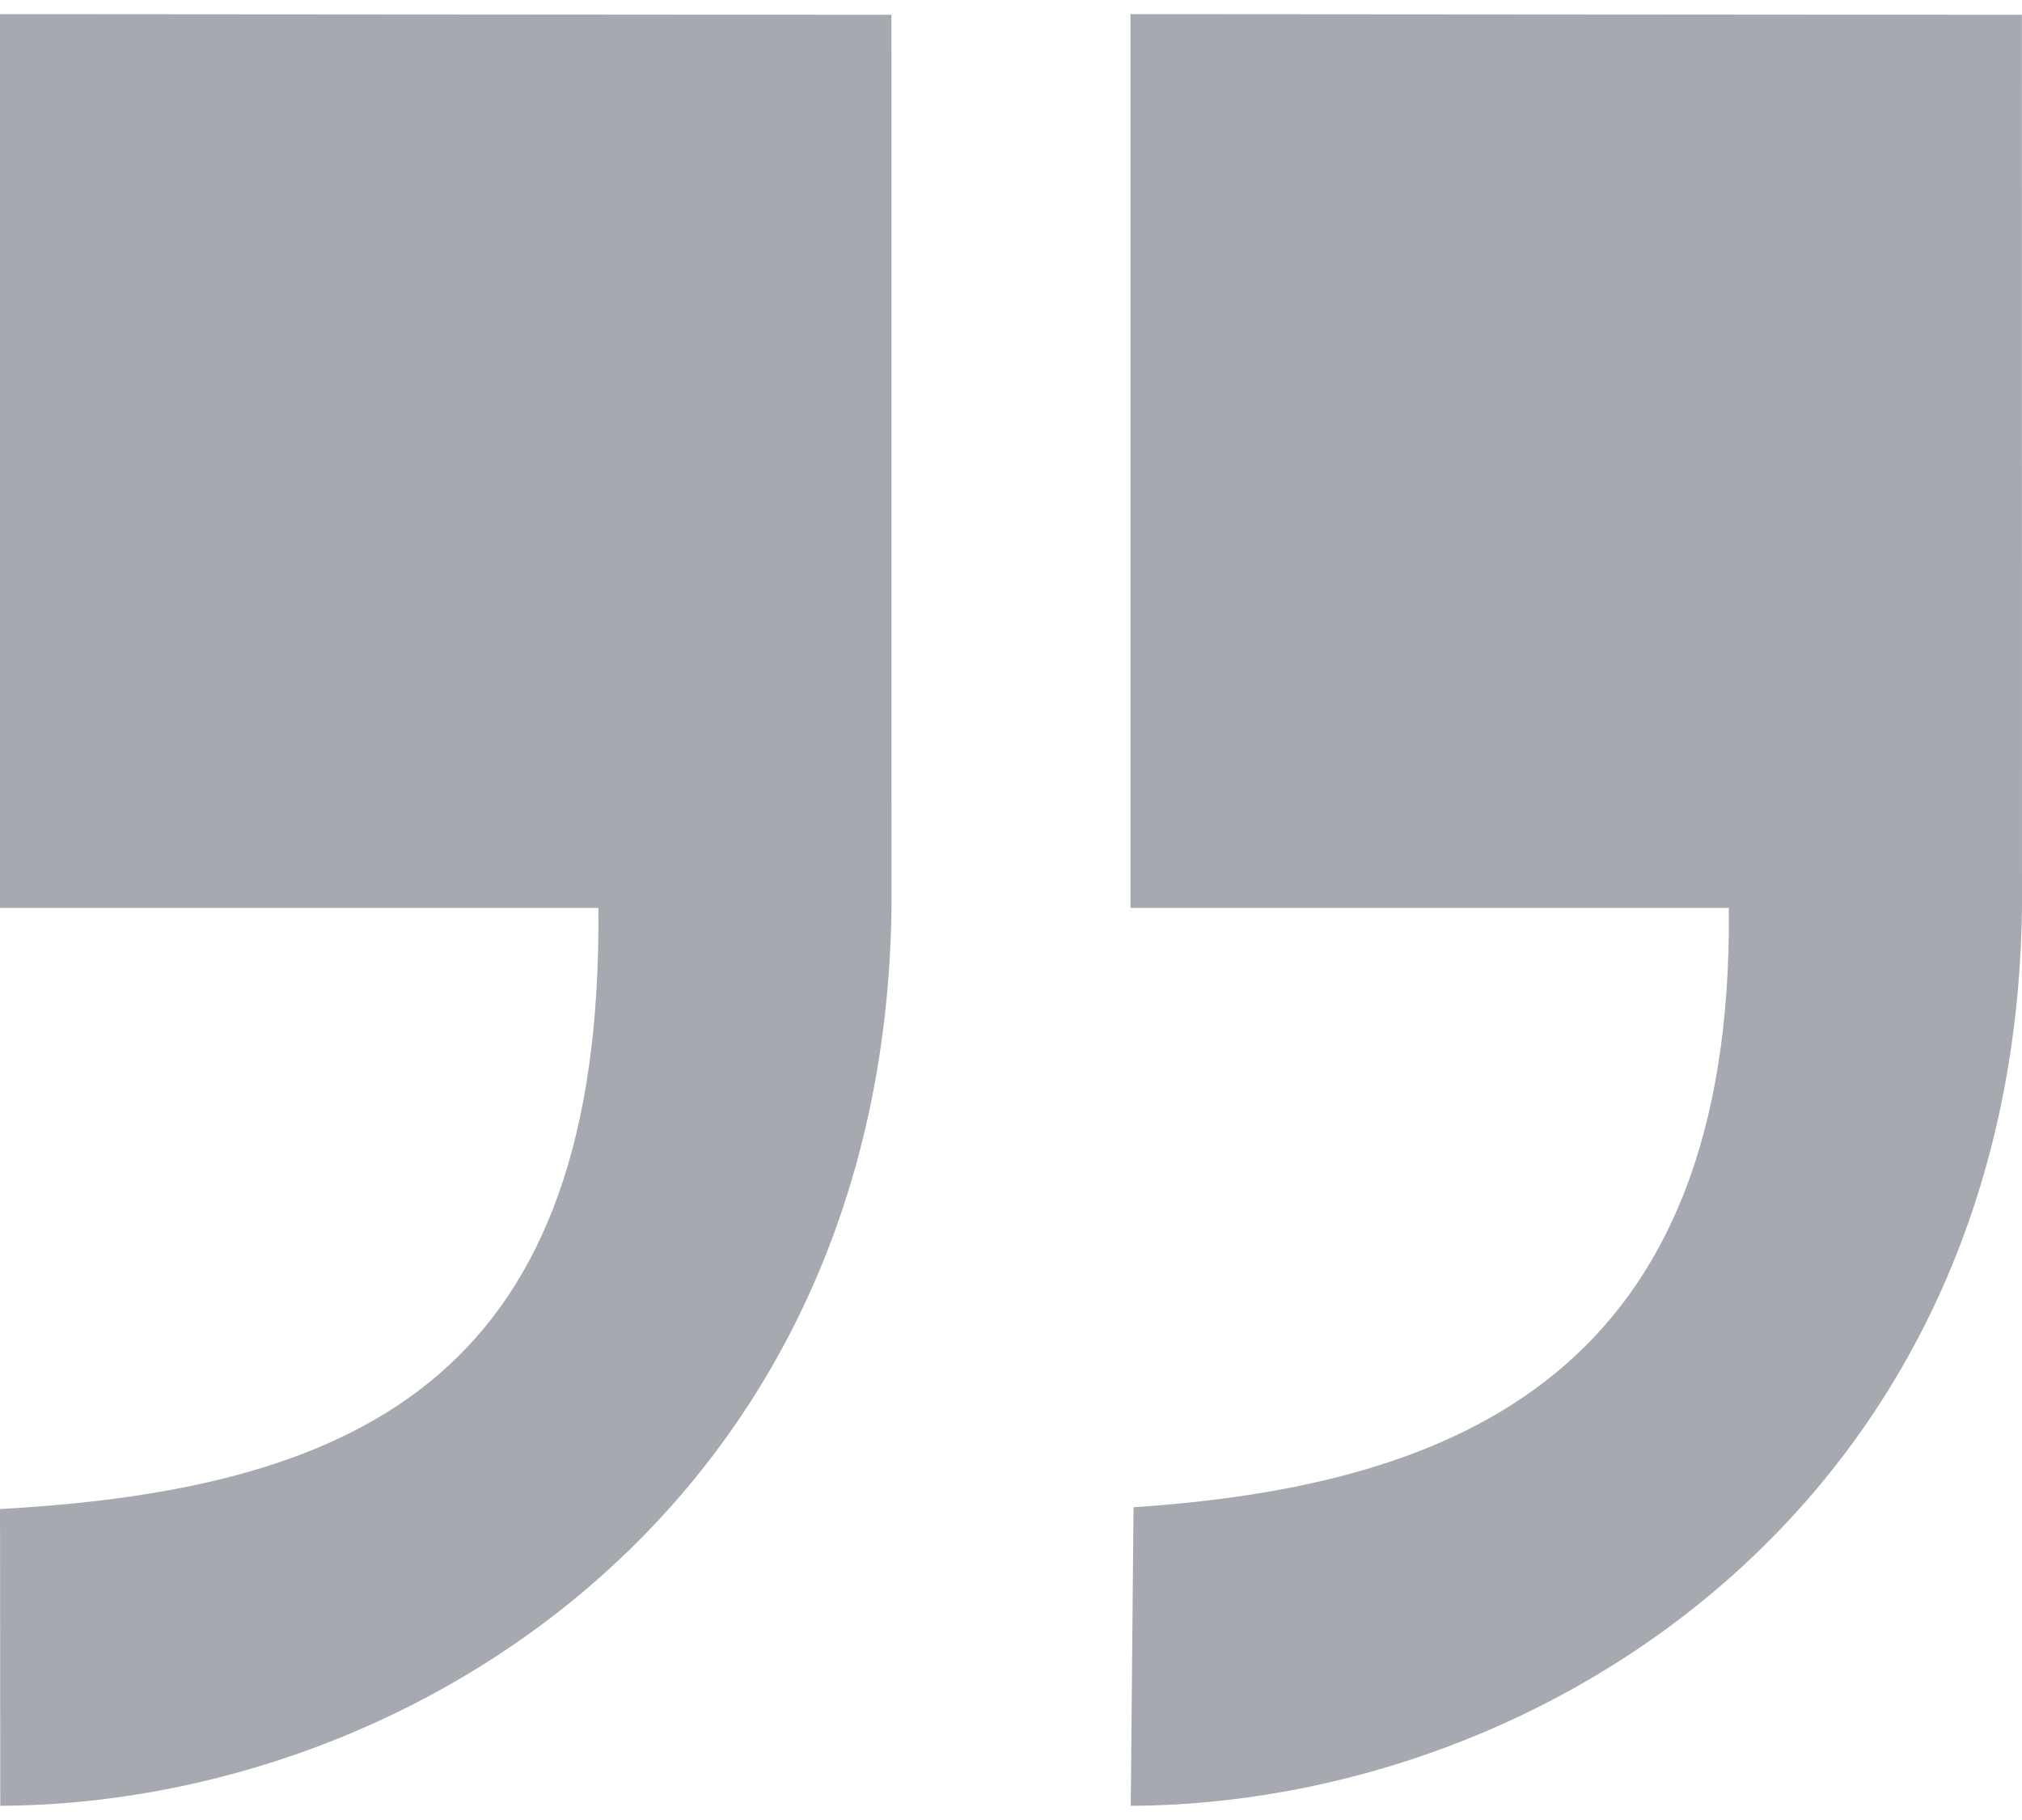 <svg xmlns="http://www.w3.org/2000/svg" width="100" height="90" viewBox="0 0 100 90">
  <title>quote</title>
  <path fill="#A7A9B1" d="M.001.699L44.087.732 44.091 44.895C43.714 74.13 20.639 89.188.013 89.3L.001 74.622C18.105 73.626 29.824 67.826 29.593 44.895L.001 44.895.001.699zM55.909.699L99.996.732 100 44.895C99.623 74.13 76.548 89.188 55.922 89.3L56.06 74.535C72.191 73.458 85.733 67.826 85.502 44.895L55.909 44.895 55.909.699z"/>
</svg>
